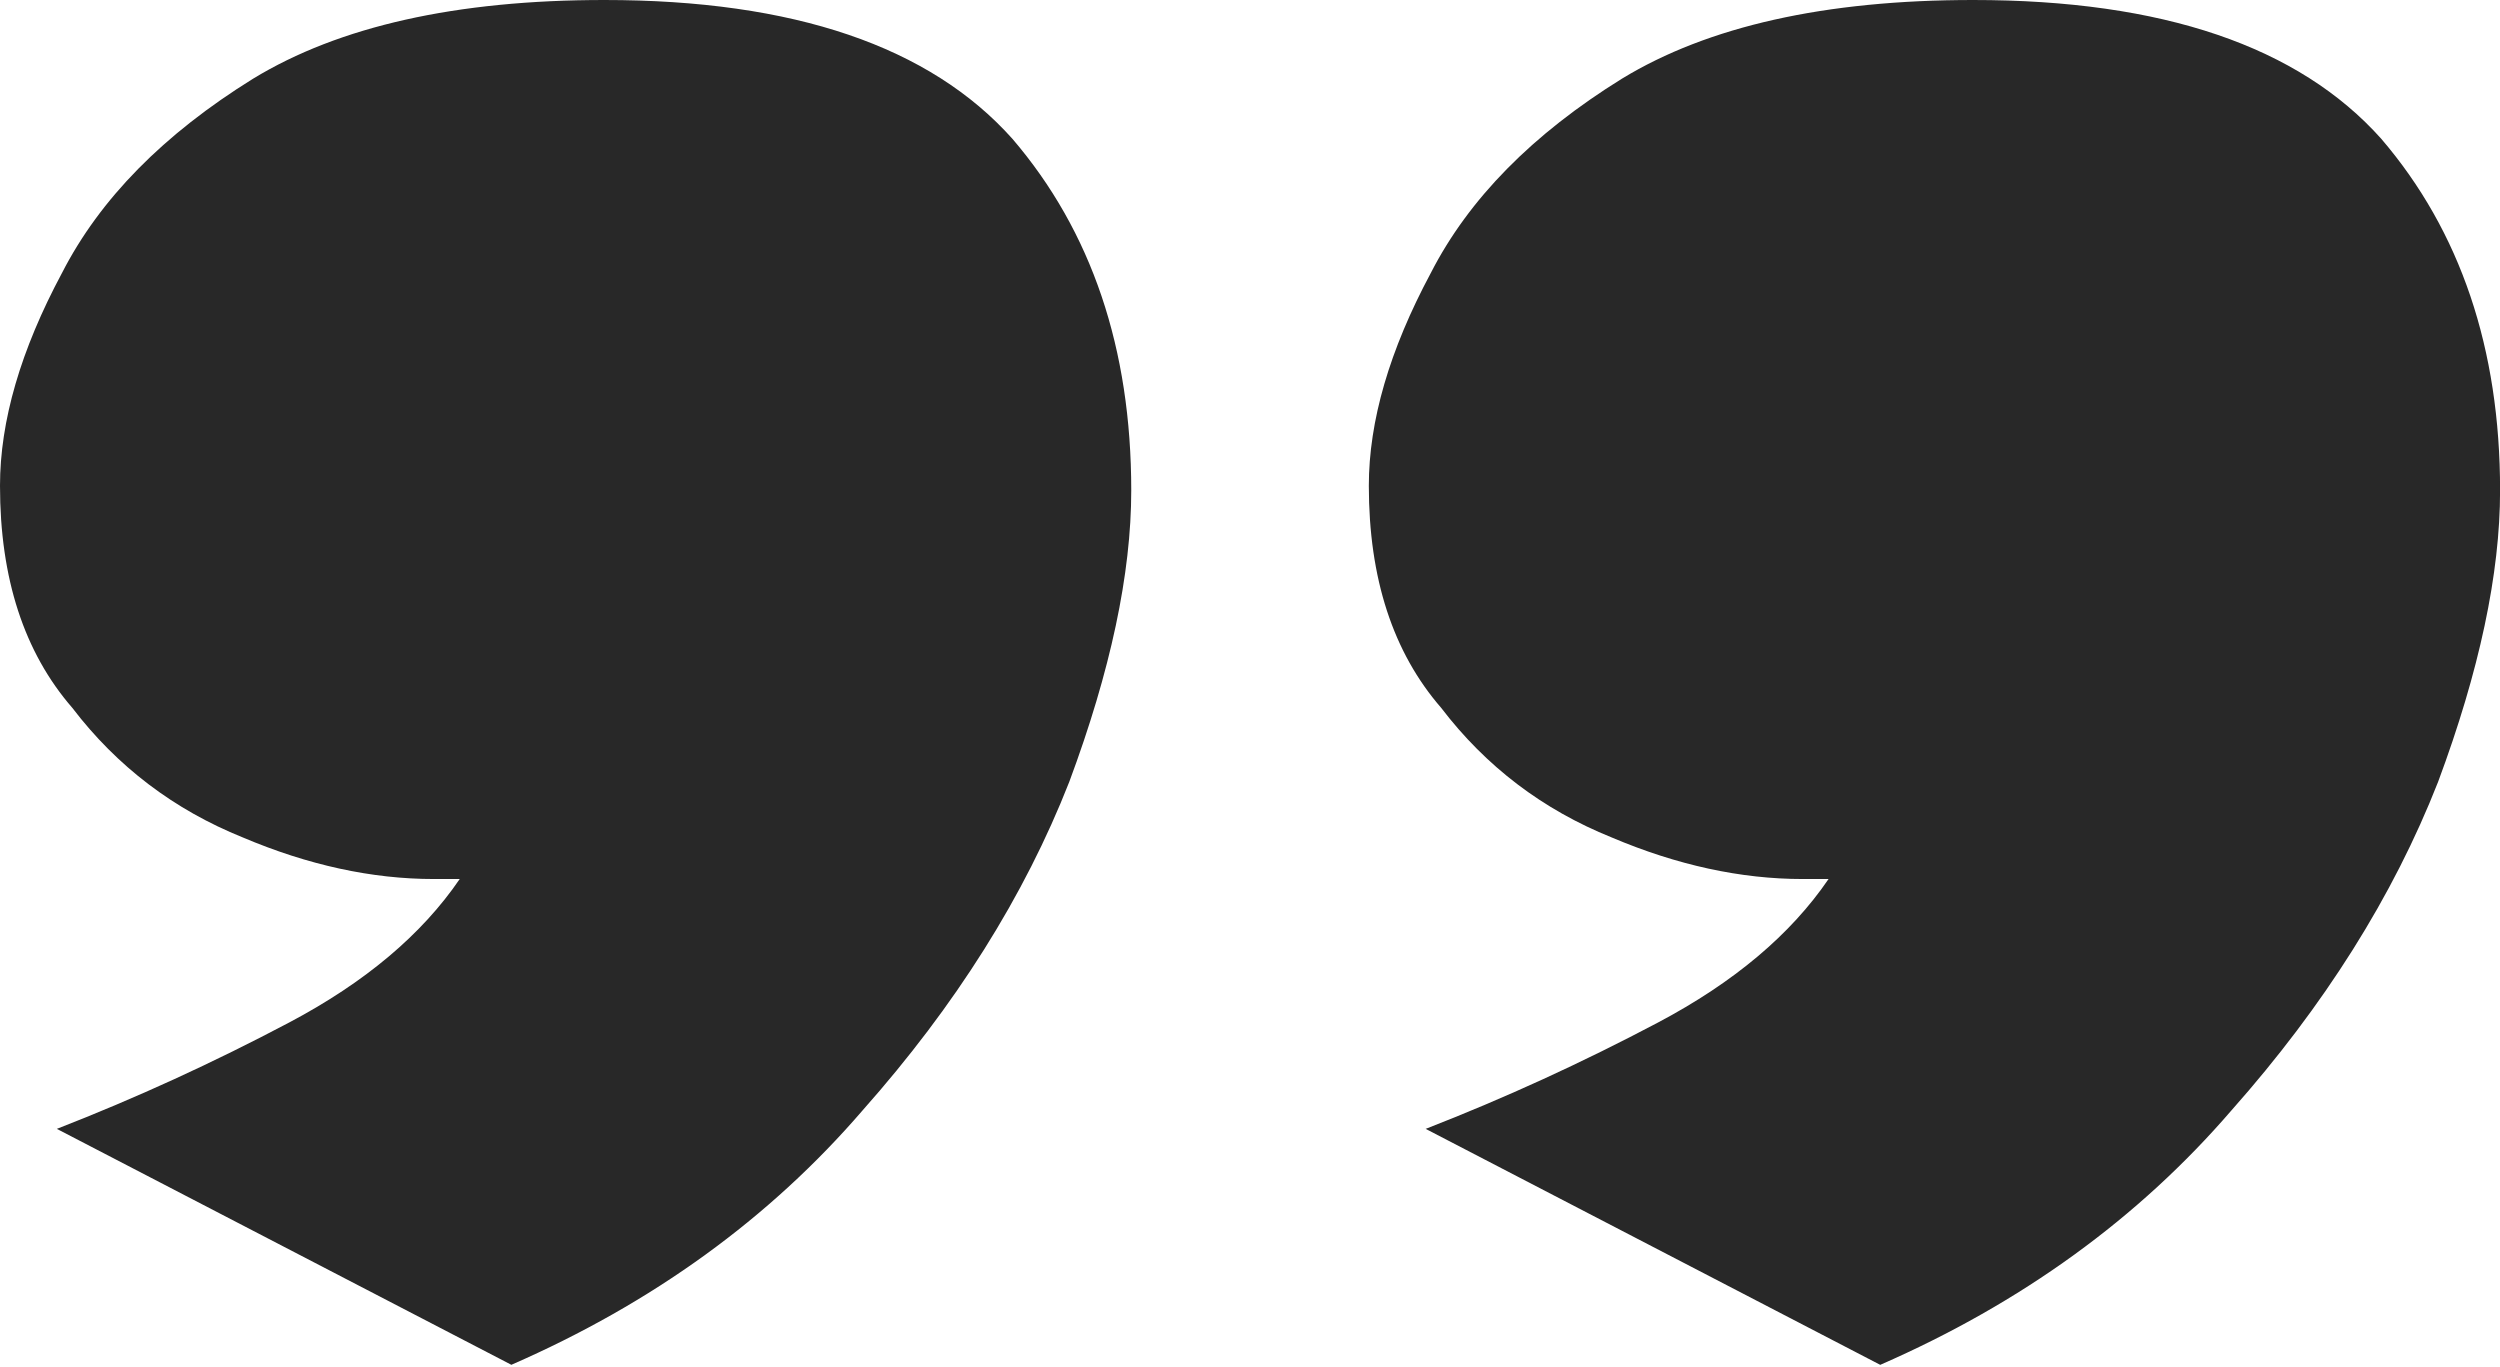 <svg width="64" height="35" viewBox="0 0 64 35" fill="none" xmlns="http://www.w3.org/2000/svg">
<path d="M15.472 0C20.32 0 23.802 1.185 25.918 3.554C27.946 5.922 28.96 8.923 28.96 12.555C28.96 14.687 28.431 17.174 27.373 20.016C26.227 22.938 24.464 25.741 22.083 28.425C19.703 31.189 16.706 33.36 13.091 34.939L1.455 28.899C3.482 28.11 5.466 27.201 7.405 26.175C9.345 25.149 10.799 23.925 11.769 22.503L11.108 22.503C9.521 22.503 7.89 22.148 6.215 21.438C4.452 20.727 2.997 19.622 1.851 18.121C0.617 16.7 0 14.805 0 12.436C0 10.778 0.529 8.962 1.587 6.988C2.557 5.093 4.188 3.435 6.48 2.014C8.684 0.672 11.681 0 15.472 0ZM50.514 0C55.363 0 58.845 1.185 60.961 3.554C62.988 5.922 64.002 8.923 64.002 12.555C64.002 14.687 63.473 17.174 62.415 20.016C61.269 22.938 59.506 25.741 57.126 28.425C54.745 31.189 51.748 33.36 48.134 34.94L36.497 28.899C38.525 28.11 40.508 27.201 42.448 26.175C44.387 25.149 45.842 23.925 46.811 22.503L46.15 22.503C44.563 22.503 42.932 22.148 41.258 21.438C39.494 20.727 38.04 19.622 36.894 18.121C35.66 16.7 35.042 14.805 35.042 12.436C35.042 10.778 35.571 8.962 36.629 6.988C37.599 5.093 39.23 3.435 41.522 2.014C43.726 0.672 46.723 0 50.514 0Z" fill="#282828"/>
</svg>
